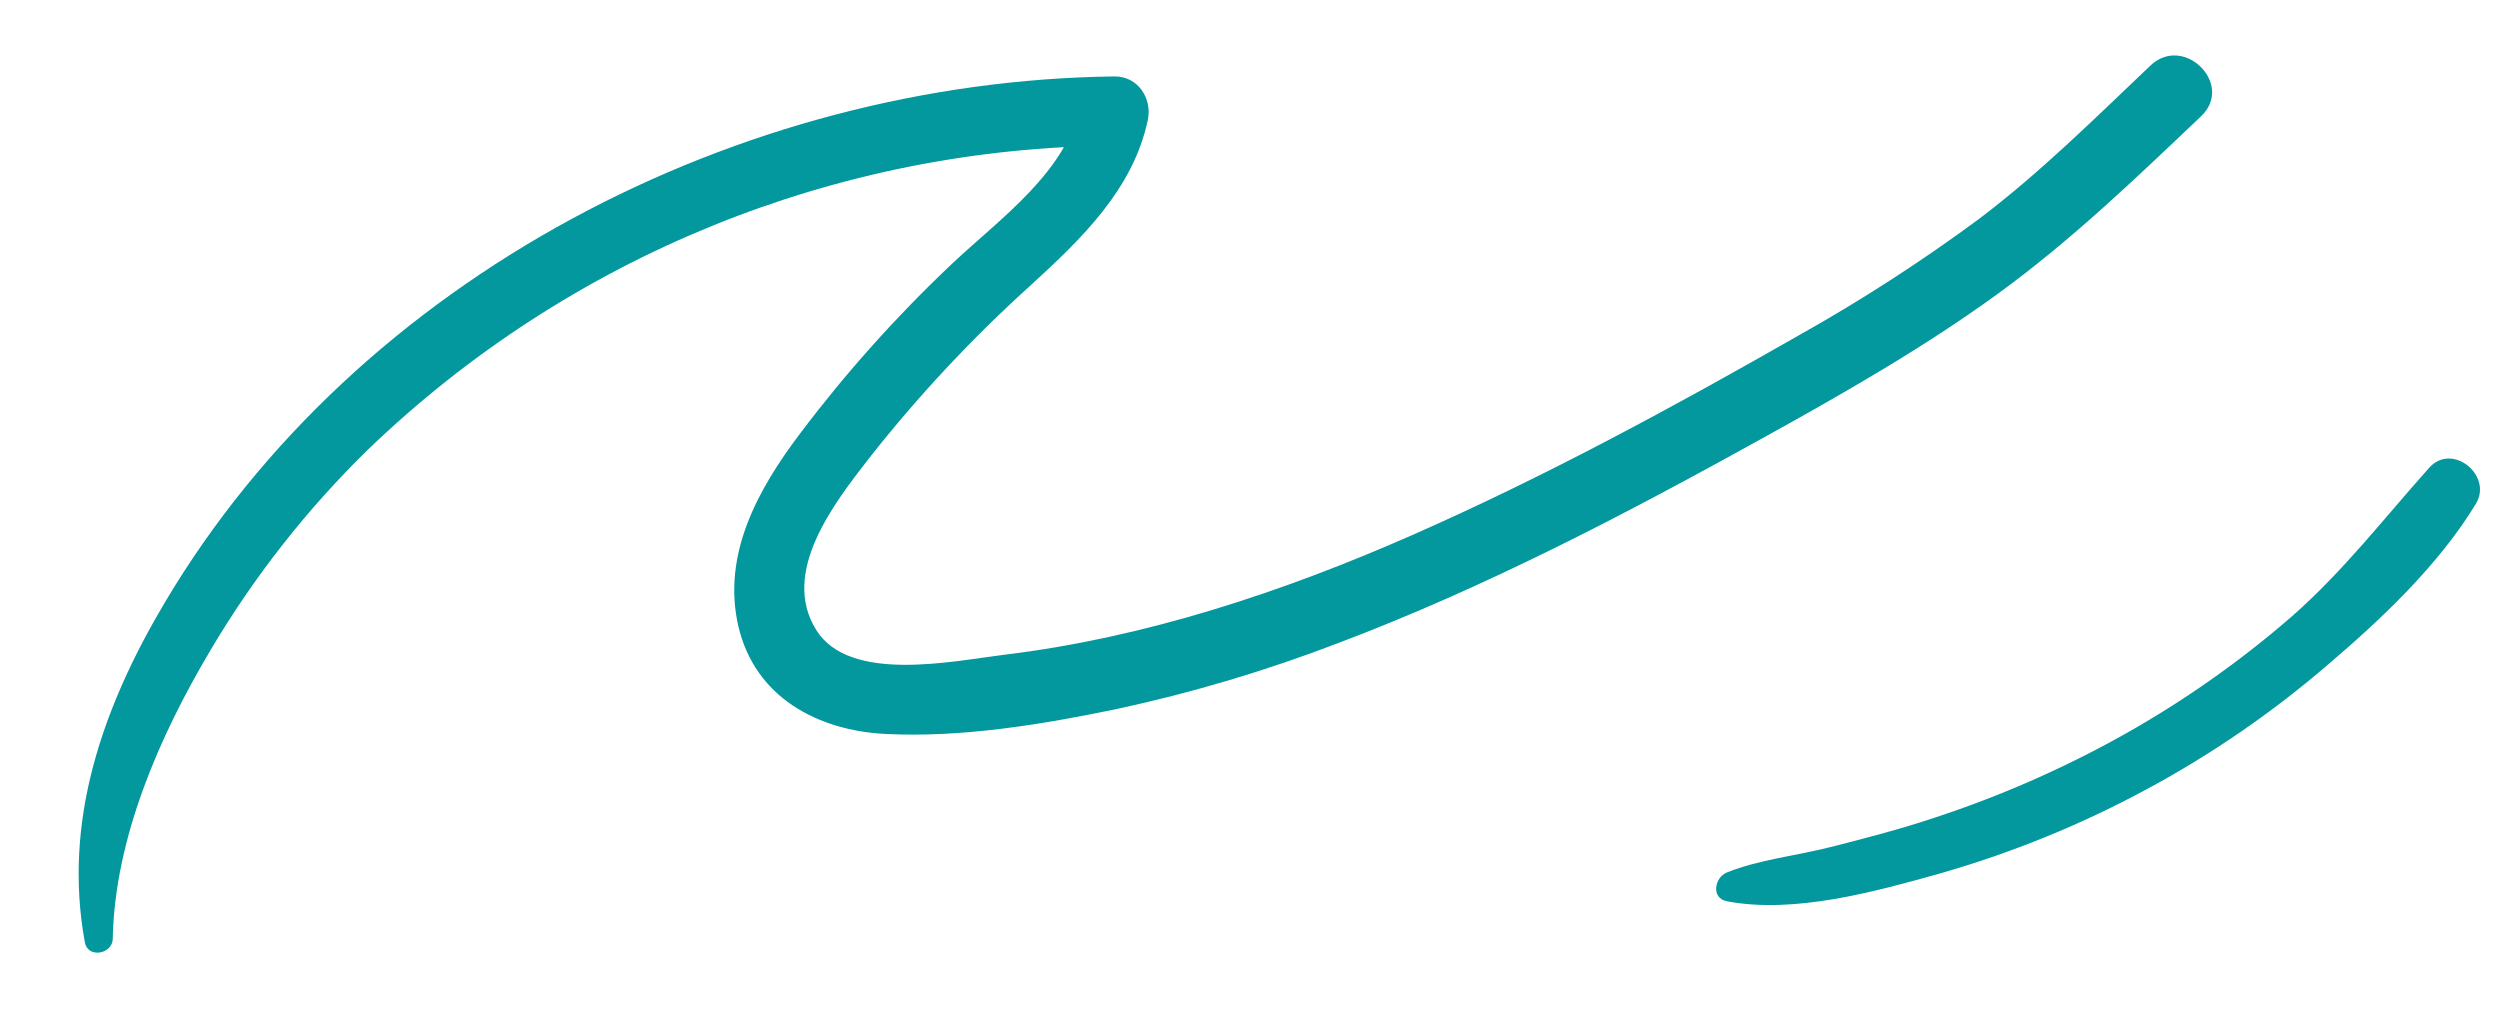 <?xml version="1.0" encoding="UTF-8"?> <svg xmlns="http://www.w3.org/2000/svg" width="402" height="165" viewBox="0 0 402 165" fill="none"> <path d="M18.13 150.9C18.47 134.73 25.67 118.31 33.82 104.6C40.831 92.732 49.382 81.844 59.25 72.22C91.528 41.192 134.478 23.726 179.25 23.42L173.93 16.42C171.5 27.73 161.04 34.92 153.08 42.42C144.189 50.812 136.02 59.938 128.66 69.7C121.92 78.62 116.05 89.12 118.73 100.7C121.37 112.07 131.41 117.46 142.38 118.02C154.67 118.64 167.54 116.5 179.53 114.02C191.665 111.404 203.58 107.857 215.17 103.41C238.98 94.41 261.57 82.57 283.8 70.25C296.58 63.17 309.3 55.91 321.14 47.32C332.98 38.73 343.39 28.71 353.94 18.69C359.33 13.57 351.17 5.43 345.79 10.54C336.86 19.02 328.07 27.76 318.23 35.2C308.939 42.062 299.226 48.334 289.15 53.98C269 65.49 248.45 76.63 227.18 86C206.28 95.2 184.11 102.56 161.36 105.3C153.17 106.3 136.61 109.9 131.25 101.3C125.43 92.01 134.18 80.87 139.69 73.76C147.601 63.699 156.356 54.332 165.86 45.76C173.92 38.38 182.23 30.4 184.57 19.29C185.29 15.85 183.02 12.29 179.25 12.29C119 13 57.54 44.46 26.43 97C16.51 113.74 10.06 132 13.65 151.55C14.13 154.15 18.09 153.44 18.14 150.94L18.13 150.9Z" fill="#03989E"></path> <path d="M277.66 144.92C288.46 146.99 301.48 143.39 311.85 140.48C323.503 137.154 334.756 132.564 345.41 126.79C355.722 121.218 365.404 114.553 374.29 106.91C383 99.5 392.2 90.78 398.13 81C400.88 76.43 394.3 71.09 390.62 75.21C383.32 83.37 376.86 91.79 368.57 99.08C360.161 106.392 351.019 112.816 341.29 118.25C331.643 123.632 321.499 128.073 311 131.51C305.53 133.34 300 134.77 294.38 136.2C288.76 137.63 282.9 138.2 277.66 140.3C275.72 141.09 275.08 144.41 277.66 144.91V144.92Z" fill="#03989E"></path> </svg> 